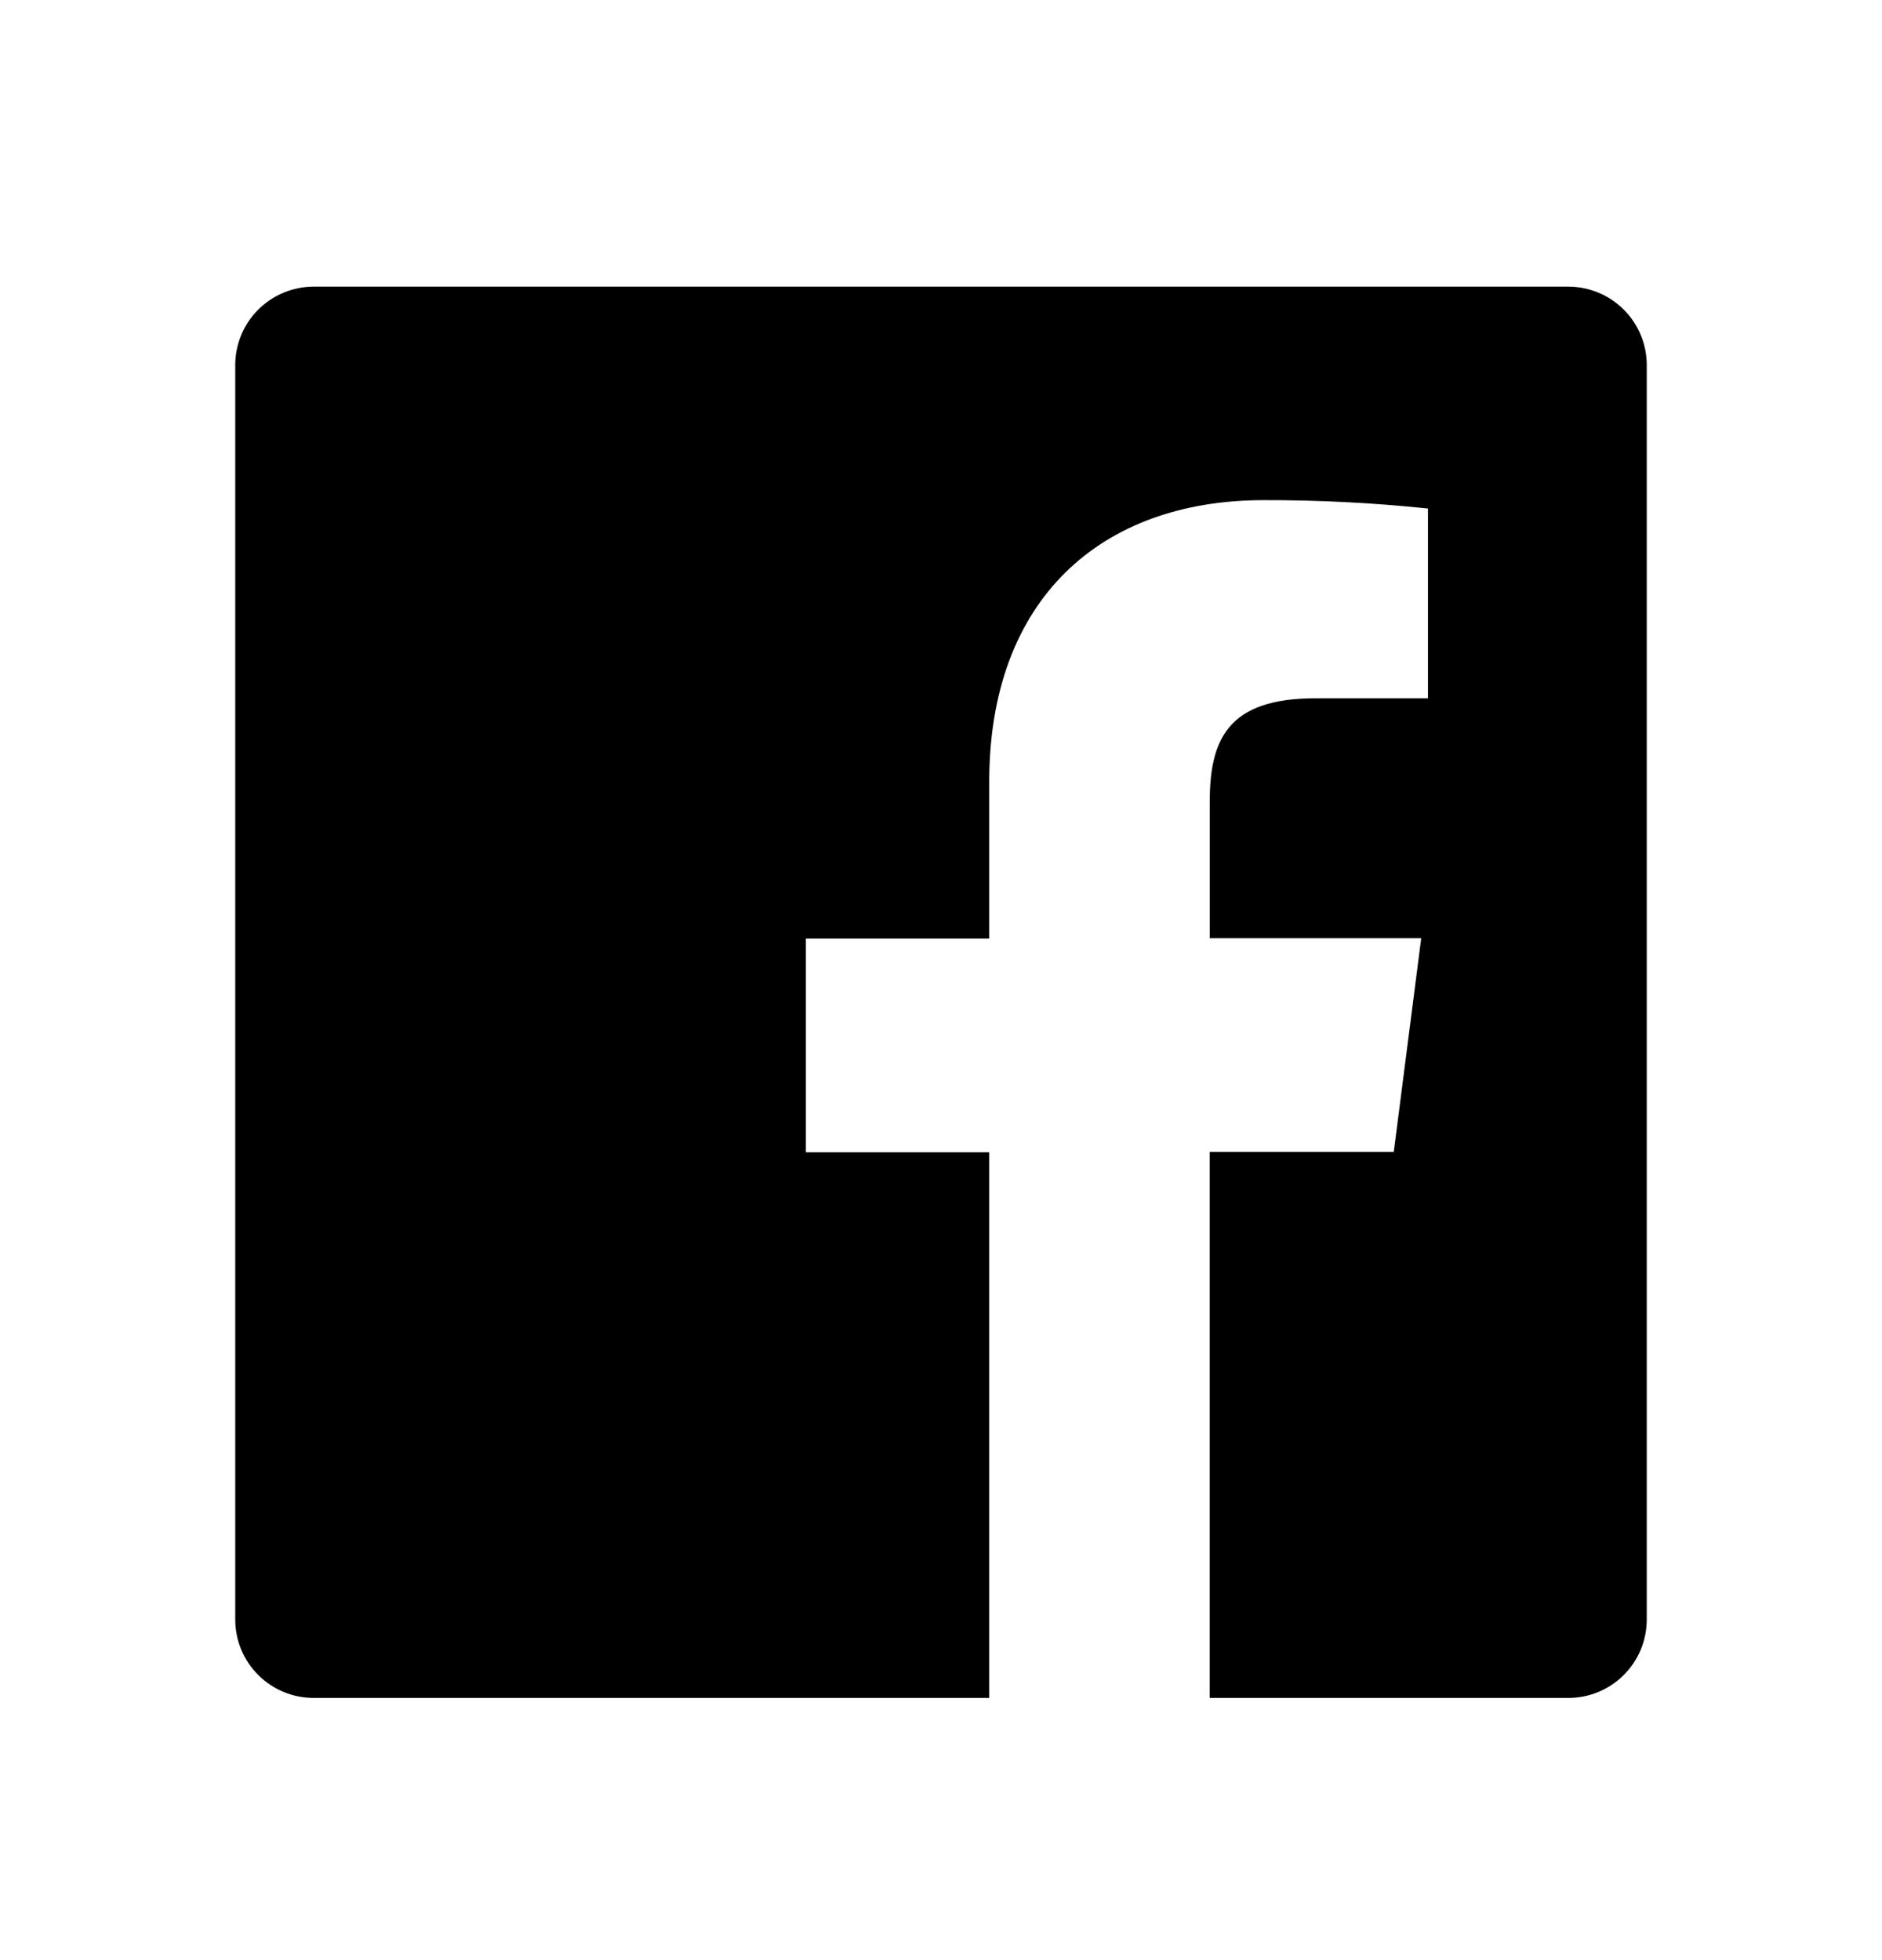<svg width="24" height="25" viewBox="0 0 24 25" fill="none" xmlns="http://www.w3.org/2000/svg">
<g id="Frame">
<path id="Vector" d="M20 3.656H4C3.735 3.656 3.48 3.762 3.293 3.949C3.105 4.137 3 4.391 3 4.656V20.656C3 20.922 3.105 21.176 3.293 21.363C3.48 21.551 3.735 21.656 4 21.656H12.615V14.696H10.277V11.971H12.615V9.971C12.615 7.646 14.035 6.379 16.115 6.379C16.814 6.377 17.514 6.413 18.21 6.486V8.906H16.775C15.647 8.906 15.427 9.444 15.427 10.231V11.966H18.124L17.774 14.691H15.426V21.656H20C20.265 21.656 20.52 21.551 20.707 21.363C20.895 21.176 21 20.922 21 20.656V4.656C21 4.391 20.895 4.137 20.707 3.949C20.52 3.762 20.265 3.656 20 3.656Z" fill="black"/>
</g>
</svg>
